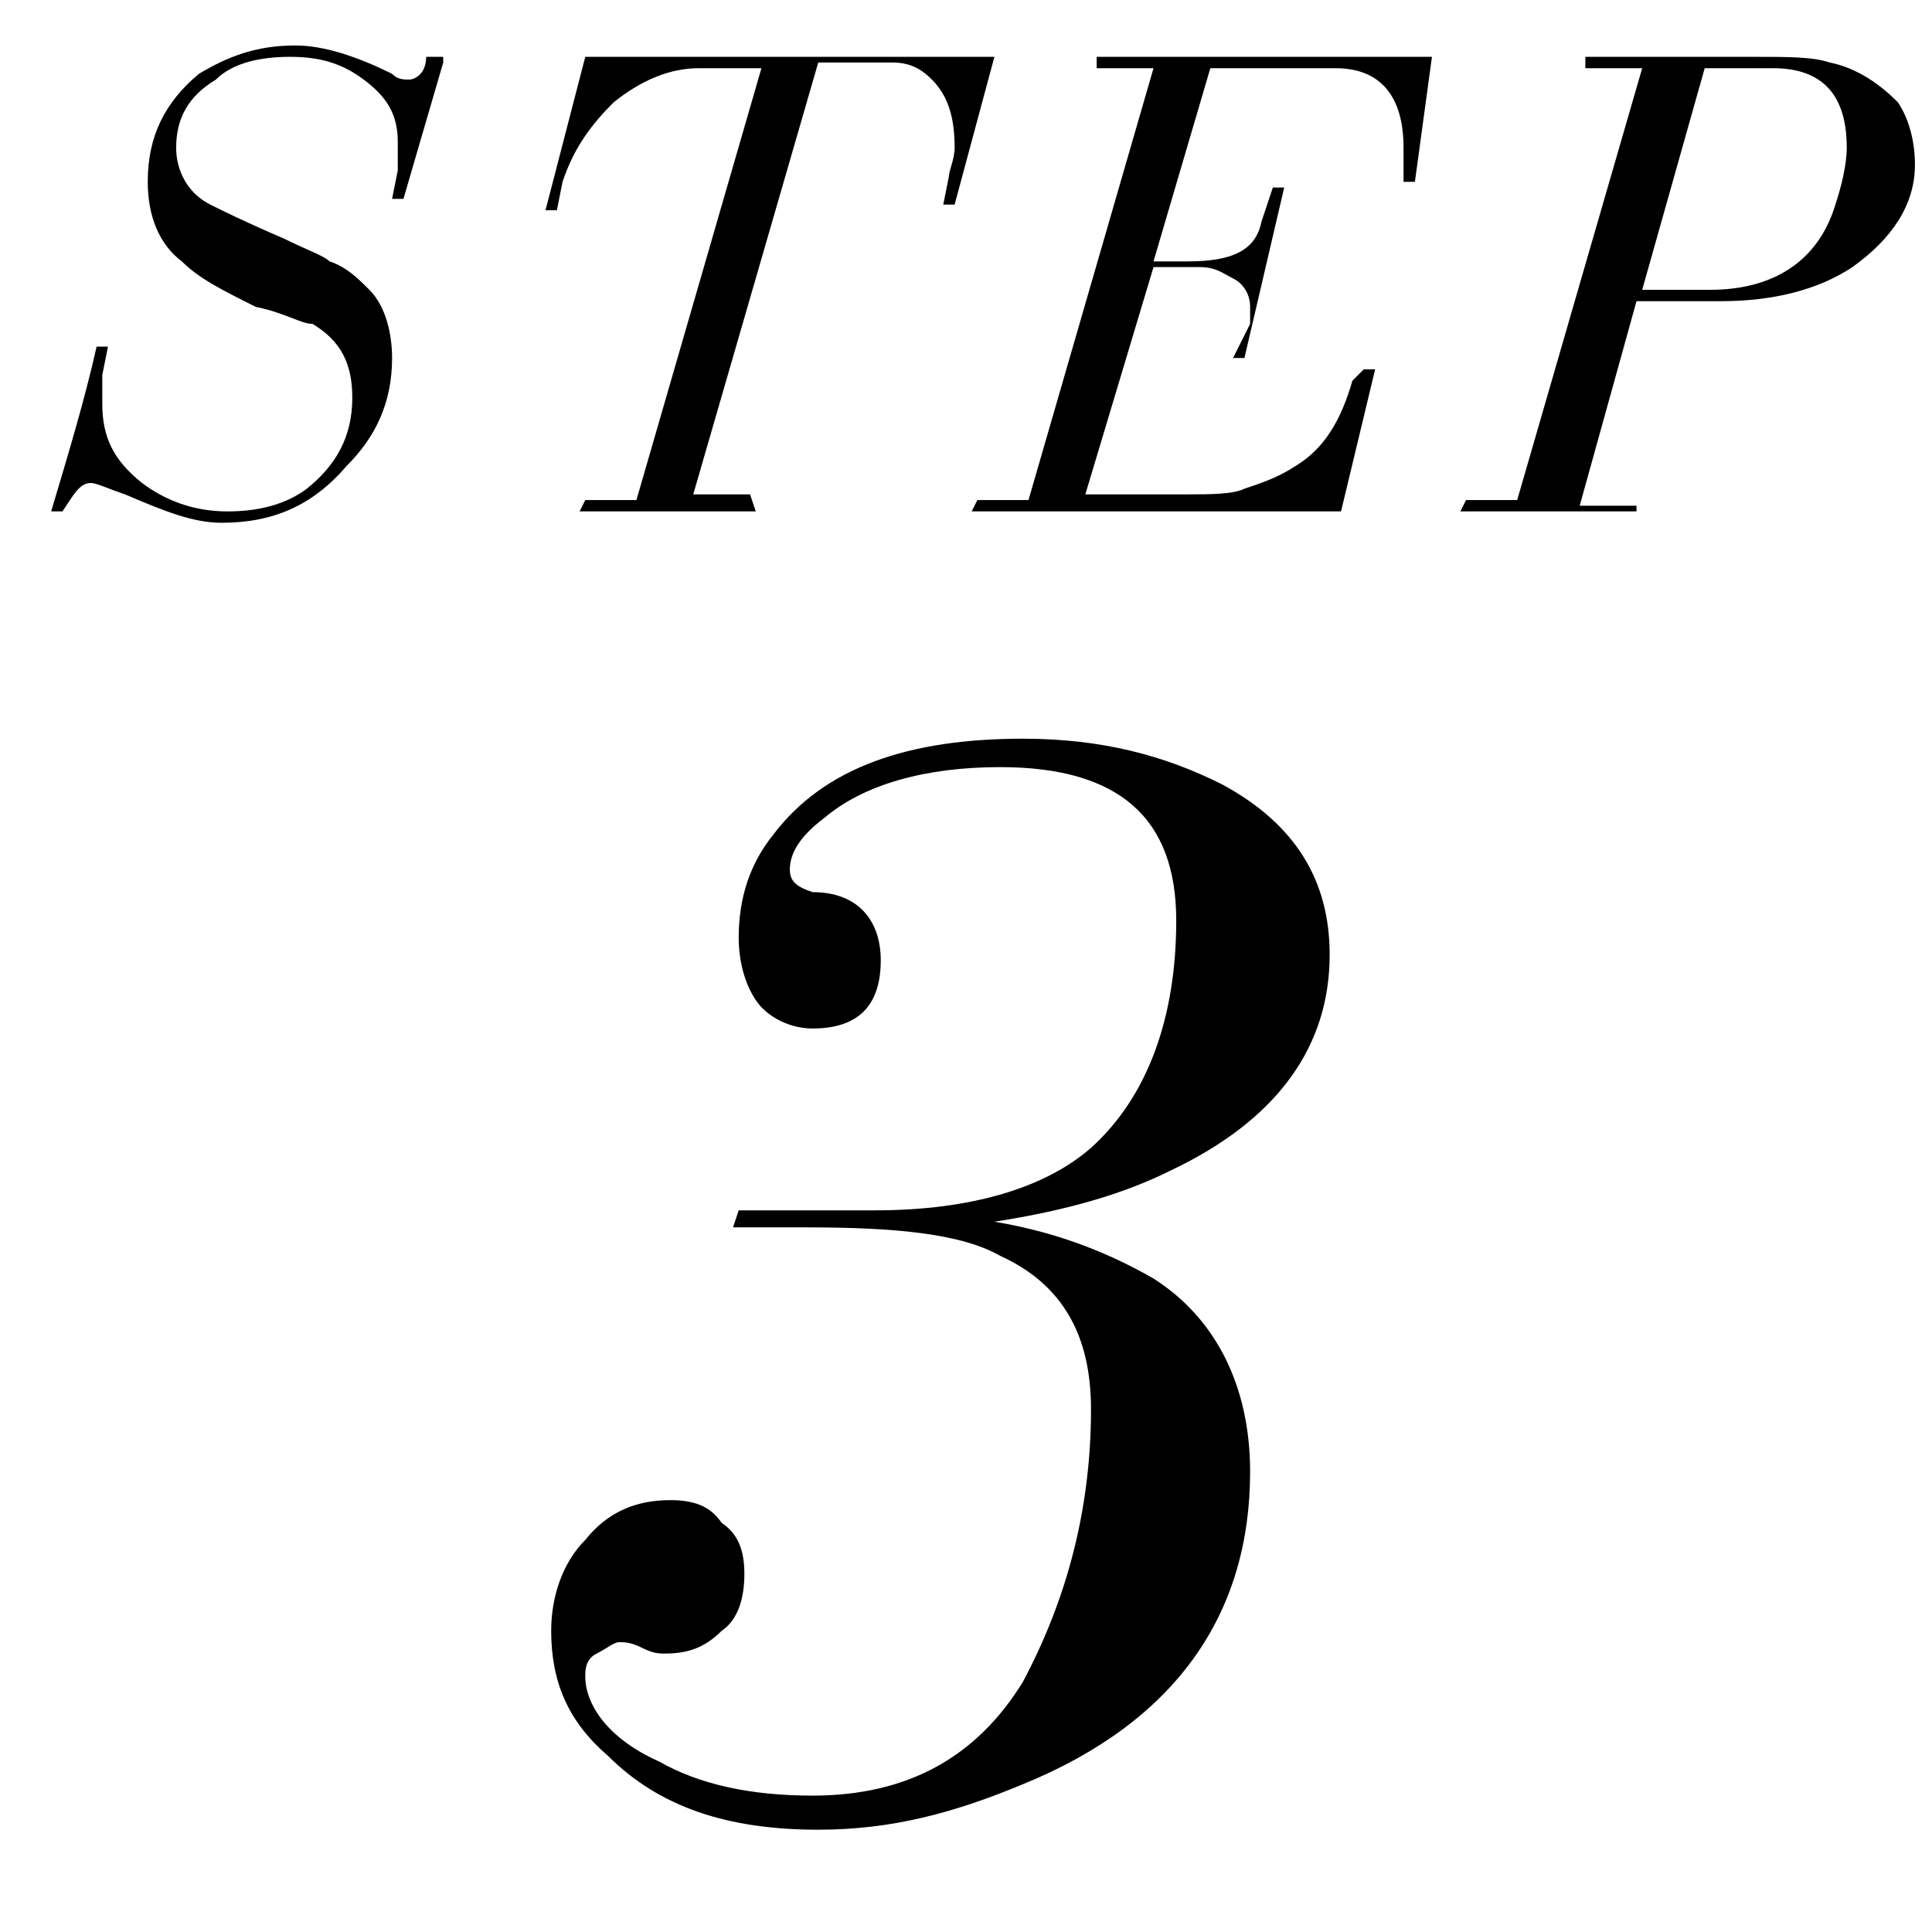 <?xml version="1.0" encoding="utf-8"?>
<!-- Generator: Adobe Illustrator 22.1.0, SVG Export Plug-In . SVG Version: 6.00 Build 0)  -->
<svg version="1.1" id="レイヤー_1" xmlns="http://www.w3.org/2000/svg" xmlns:xlink="http://www.w3.org/1999/xlink" x="0px"
	 y="0px" viewBox="0 0 34 34" style="enable-background:new 0 0 34 34;" xml:space="preserve">
<g>
	<path d="M7.8,1.1L7.1,3.5H6.9L7,3c0-0.1,0-0.3,0-0.5C7,2,6.8,1.7,6.4,1.4C6,1.1,5.6,1,5.1,1c-0.5,0-1,0.1-1.3,0.4
		C3.3,1.7,3.1,2.1,3.1,2.6c0,0.4,0.2,0.8,0.6,1C3.9,3.7,4.3,3.9,5,4.2c0.4,0.2,0.7,0.3,0.8,0.4c0.3,0.1,0.5,0.3,0.7,0.5
		c0.3,0.3,0.4,0.8,0.4,1.2c0,0.8-0.3,1.4-0.8,1.9C5.5,8.9,4.8,9.2,3.9,9.2C3.4,9.2,2.9,9,2.2,8.7C1.9,8.6,1.7,8.5,1.6,8.5
		C1.4,8.5,1.3,8.7,1.1,9H0.9c0.3-1,0.6-2,0.8-2.9h0.2L1.8,6.6c0,0.2,0,0.3,0,0.5c0,0.6,0.2,1,0.7,1.4C2.9,8.8,3.4,9,4,9
		c0.5,0,1-0.1,1.4-0.4C5.9,8.2,6.2,7.7,6.2,7c0-0.6-0.2-1-0.7-1.3C5.3,5.7,5,5.5,4.5,5.4C3.9,5.1,3.5,4.9,3.2,4.6
		C2.8,4.3,2.6,3.8,2.6,3.2c0-0.8,0.3-1.4,0.9-1.9C4,1,4.5,0.8,5.2,0.8c0.5,0,1.1,0.2,1.7,0.5C7,1.4,7.1,1.4,7.2,1.4
		c0.1,0,0.3-0.1,0.3-0.4H7.8z"/>
	<path d="M10.3,1h7.2l-0.7,2.6l-0.2,0l0.1-0.5c0-0.1,0.1-0.3,0.1-0.5c0-0.5-0.1-0.9-0.4-1.2c-0.2-0.2-0.4-0.3-0.7-0.3h-1.3l-2.2,7.6
		h1L13.3,9h-3.1l0.1-0.2h0.9l2.2-7.6h-1.1c-0.5,0-1,0.2-1.5,0.6c-0.4,0.4-0.7,0.8-0.9,1.4L9.8,3.7H9.6L10.3,1z"/>
	<path d="M19.3,1h5.9l-0.3,2.2h-0.2c0-0.3,0-0.5,0-0.6c0-0.9-0.4-1.4-1.2-1.4h-2.2l-1,3.4l0.6,0c0.8,0,1.2-0.2,1.3-0.7l0.2-0.6h0.2
		l-0.7,3h-0.2L22,5.7c0-0.1,0-0.2,0-0.3c0-0.2-0.1-0.4-0.3-0.5c-0.2-0.1-0.3-0.2-0.6-0.2h-0.8l-1.2,4h1.8c0.4,0,0.8,0,1-0.1
		c0.3-0.1,0.6-0.2,0.9-0.4c0.5-0.3,0.8-0.8,1-1.5L24,6.5h0.2L23.6,9h-6.5l0.1-0.2h0.9l2.2-7.6h-1L19.3,1z"/>
	<path d="M27.9,1h2.9c0.7,0,1.1,0,1.4,0.1c0.5,0.1,0.9,0.4,1.2,0.7c0.2,0.3,0.3,0.7,0.3,1.1c0,0.7-0.4,1.3-1.1,1.8
		c-0.6,0.4-1.4,0.6-2.3,0.6h-1.5l-1,3.6h1L28.8,9h-3.1l0.1-0.2h0.9l2.2-7.6h-1L27.9,1z M28.9,5.1h1.2c1.1,0,1.9-0.5,2.2-1.5
		c0.1-0.3,0.2-0.7,0.2-1c0-0.9-0.4-1.4-1.3-1.4H30L28.9,5.1z"/>
</g>
<g>
	<path d="M13,21.3h2.4c1.7,0,3-0.4,3.8-1.1c1-0.9,1.5-2.3,1.5-4c0-1.8-1-2.7-3.1-2.7c-1.3,0-2.4,0.3-3.1,0.9
		c-0.4,0.3-0.6,0.6-0.6,0.9c0,0.2,0.1,0.3,0.4,0.4c0.8,0,1.2,0.5,1.2,1.2c0,0.8-0.4,1.2-1.2,1.2c-0.4,0-0.8-0.2-1-0.5
		c-0.2-0.3-0.3-0.7-0.3-1.1c0-0.7,0.2-1.3,0.6-1.8c0.9-1.2,2.4-1.7,4.4-1.7c1.4,0,2.5,0.3,3.5,0.8c1.3,0.7,1.9,1.7,1.9,3
		c0,1.6-0.9,2.9-2.8,3.8c-0.8,0.4-1.8,0.7-3.1,0.9c1.2,0.2,2.1,0.6,2.8,1c1.1,0.7,1.7,1.9,1.7,3.4c0,2.5-1.3,4.4-4,5.5
		c-1.2,0.5-2.3,0.8-3.6,0.8c-1.6,0-2.8-0.4-3.7-1.3c-0.7-0.6-1-1.3-1-2.2c0-0.6,0.2-1.2,0.6-1.6c0.4-0.5,0.9-0.7,1.5-0.7
		c0.4,0,0.7,0.1,0.9,0.4c0.3,0.2,0.4,0.5,0.4,0.9c0,0.4-0.1,0.8-0.4,1c-0.3,0.3-0.6,0.4-1,0.4c-0.1,0-0.2,0-0.4-0.1
		s-0.3-0.1-0.4-0.1c-0.1,0-0.2,0.1-0.4,0.2s-0.2,0.3-0.2,0.4c0,0.5,0.4,1.1,1.3,1.5c0.7,0.4,1.6,0.6,2.7,0.6c1.7,0,2.9-0.7,3.7-2
		c0.8-1.5,1.2-3.1,1.2-4.8c0-1.3-0.5-2.2-1.6-2.7c-0.7-0.4-1.9-0.5-3.4-0.5h-1.3L13,21.3z"/>
</g>
</svg>
